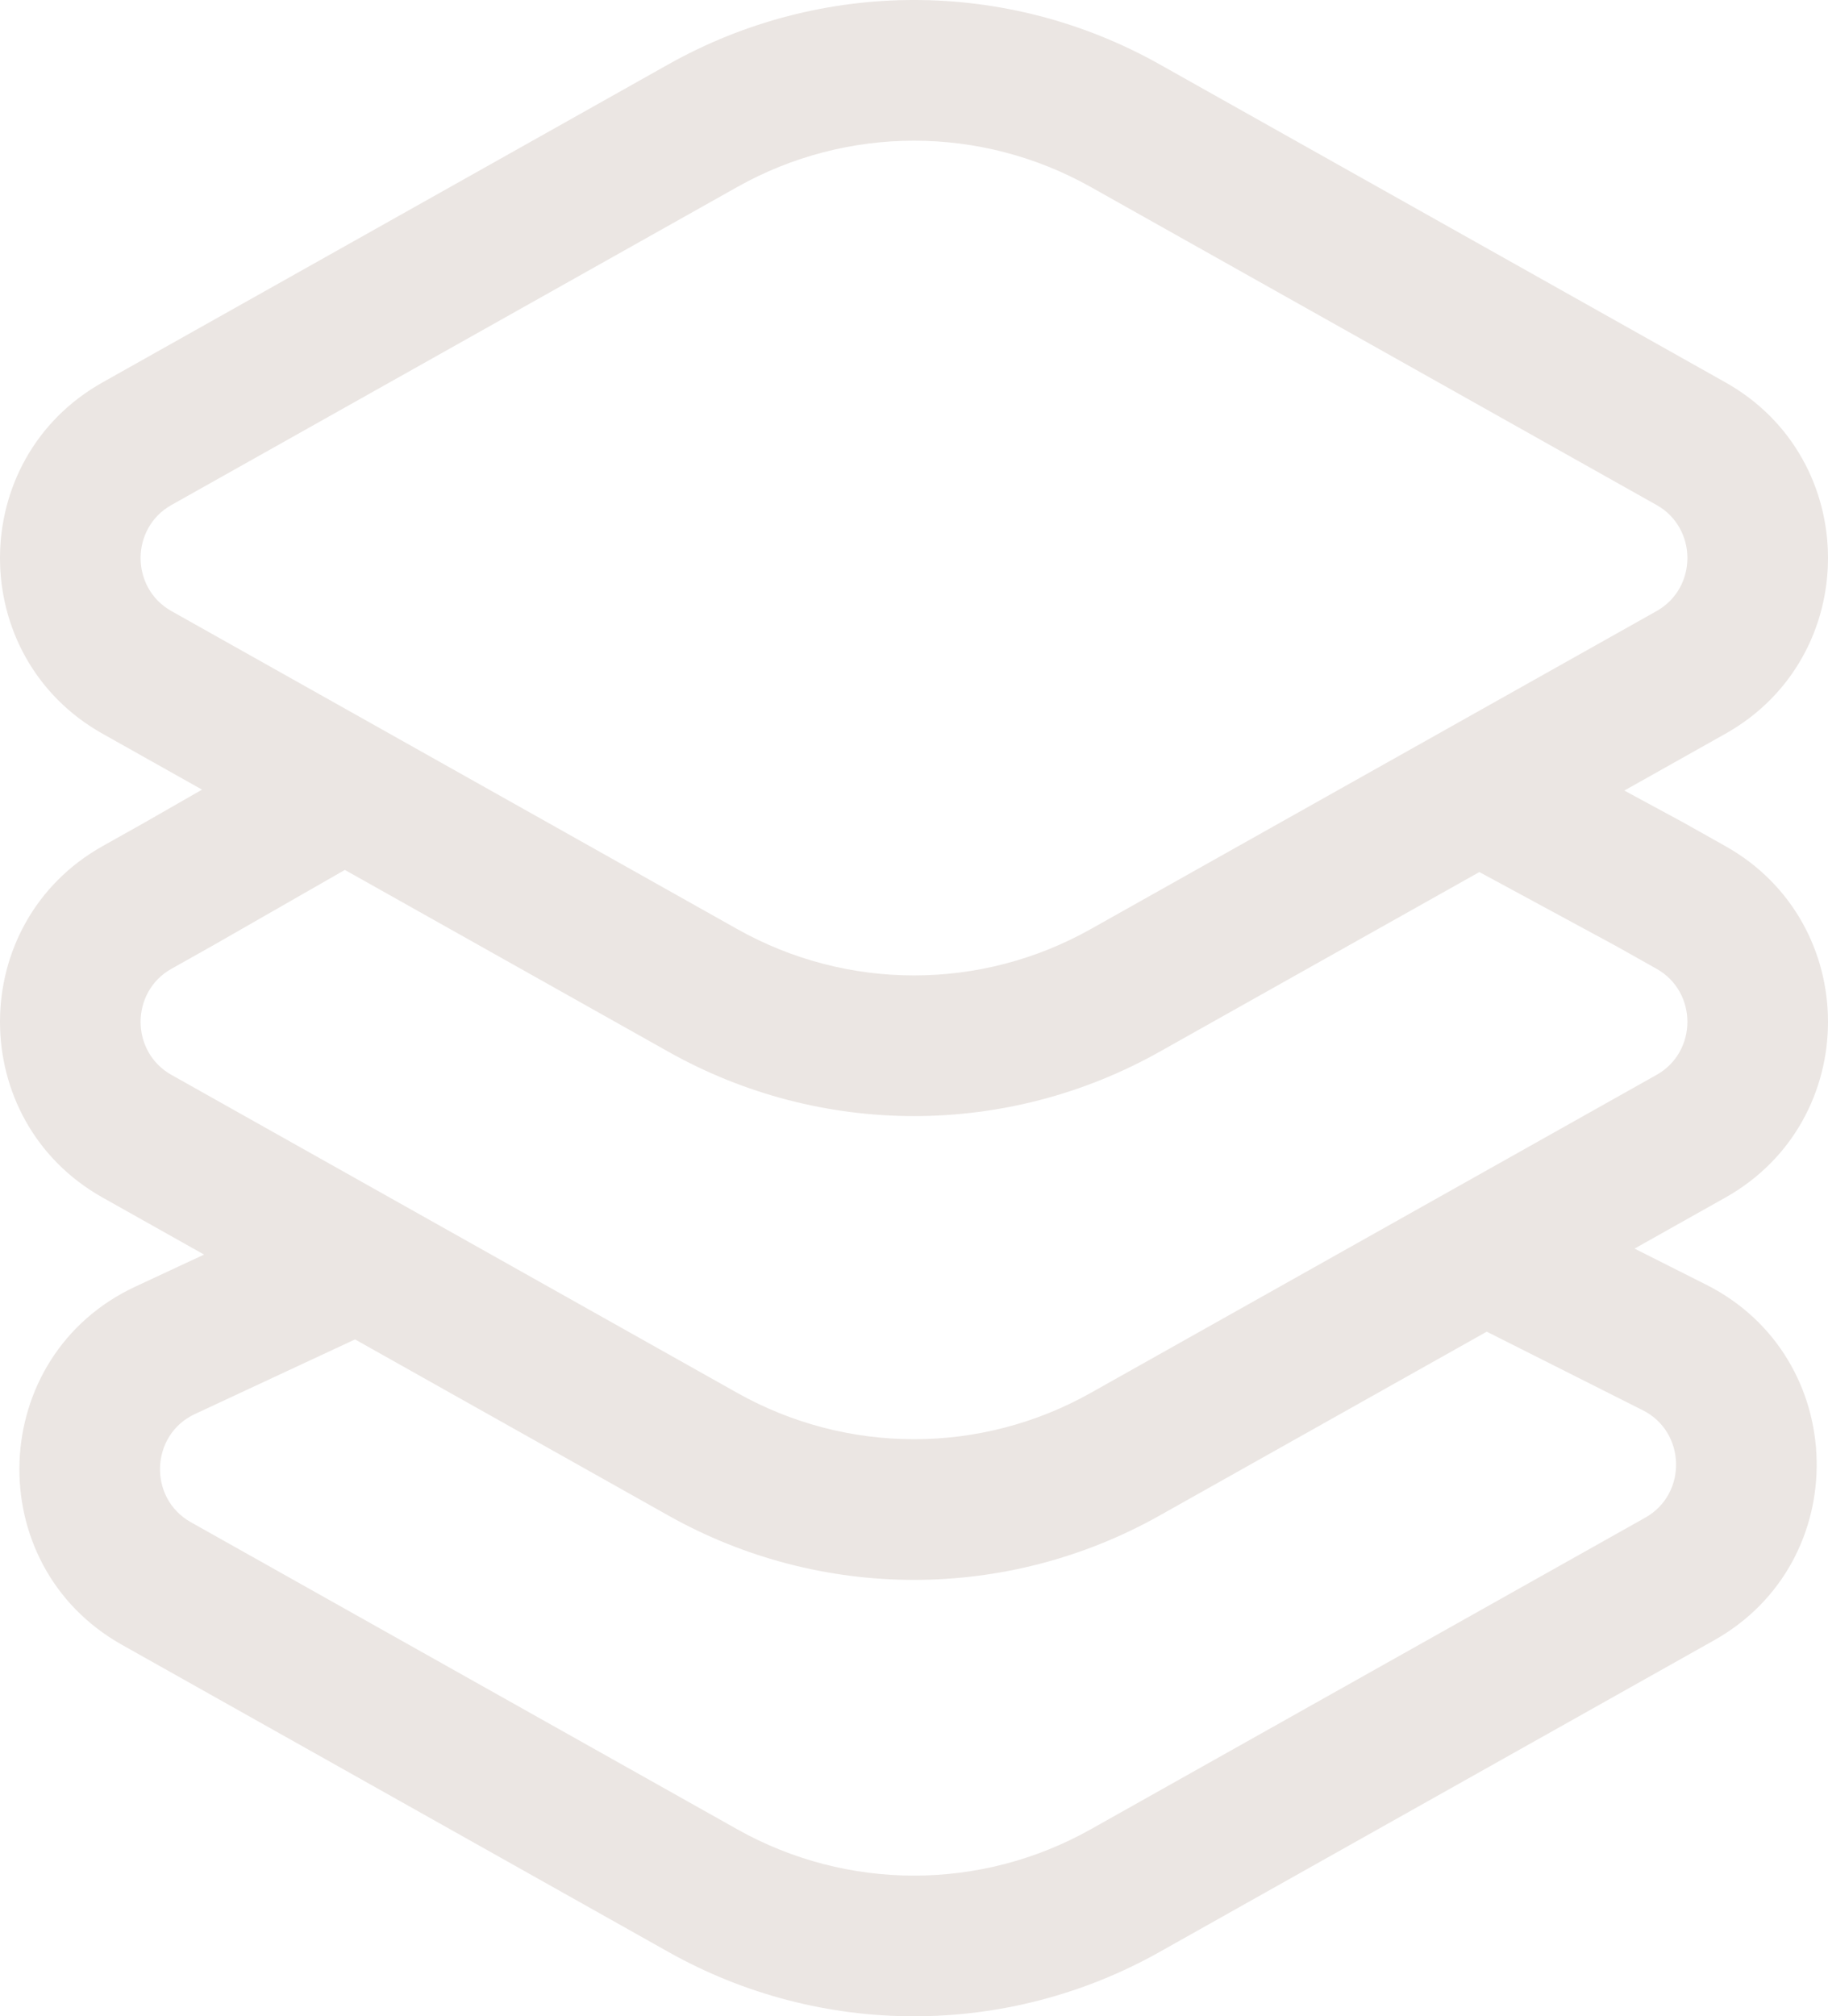 <?xml version="1.0" encoding="UTF-8"?> <svg xmlns="http://www.w3.org/2000/svg" width="78" height="86" viewBox="0 0 78 86" fill="none"> <path fill-rule="evenodd" clip-rule="evenodd" d="M46.54 7.975C41.853 5.342 36.147 5.342 31.46 7.975L7.313 21.541C5.562 22.525 5.562 25.079 7.313 26.063L31.46 39.629C36.147 42.263 41.853 42.263 46.54 39.629L70.687 26.063C72.438 25.079 72.438 22.525 70.687 21.541L46.54 7.975ZM28.521 2.744C35.033 -0.915 42.967 -0.915 49.479 2.744L73.626 16.311C79.458 19.587 79.458 28.017 73.626 31.294L69.309 33.719L71.846 35.092L73.626 36.092C79.458 39.369 79.458 47.799 73.626 51.076L69.745 53.256L72.8 54.794C78.933 57.882 79.127 66.599 73.144 69.96L49.479 83.256C42.967 86.915 35.033 86.915 28.521 83.256L5.202 70.154C-0.883 66.736 -0.554 57.825 5.778 54.876L8.708 53.511L4.374 51.076C-1.458 47.799 -1.458 39.369 4.374 36.092L6.143 35.099L8.621 33.68L4.374 31.294C-1.458 28.017 -1.458 19.587 4.374 16.311L28.521 2.744ZM14.715 37.104L9.093 40.323L7.313 41.323C5.562 42.307 5.562 44.861 7.313 45.845L31.46 59.411C36.147 62.044 41.853 62.045 46.54 59.411L70.687 45.845C72.438 44.861 72.438 42.307 70.687 41.323L68.928 40.335L63.123 37.195L49.479 44.86C42.967 48.519 35.033 48.519 28.521 44.86L14.715 37.104ZM15.149 57.129L8.312 60.314C6.417 61.197 6.311 63.895 8.141 64.924L31.46 78.025C36.147 80.658 41.853 80.658 46.54 78.025L70.205 64.73C72.003 63.719 71.94 61.079 70.103 60.154L63.439 56.799L49.479 64.642C42.967 68.301 35.033 68.301 28.521 64.642L15.149 57.129Z" fill="#EBE6E3"></path> </svg> 